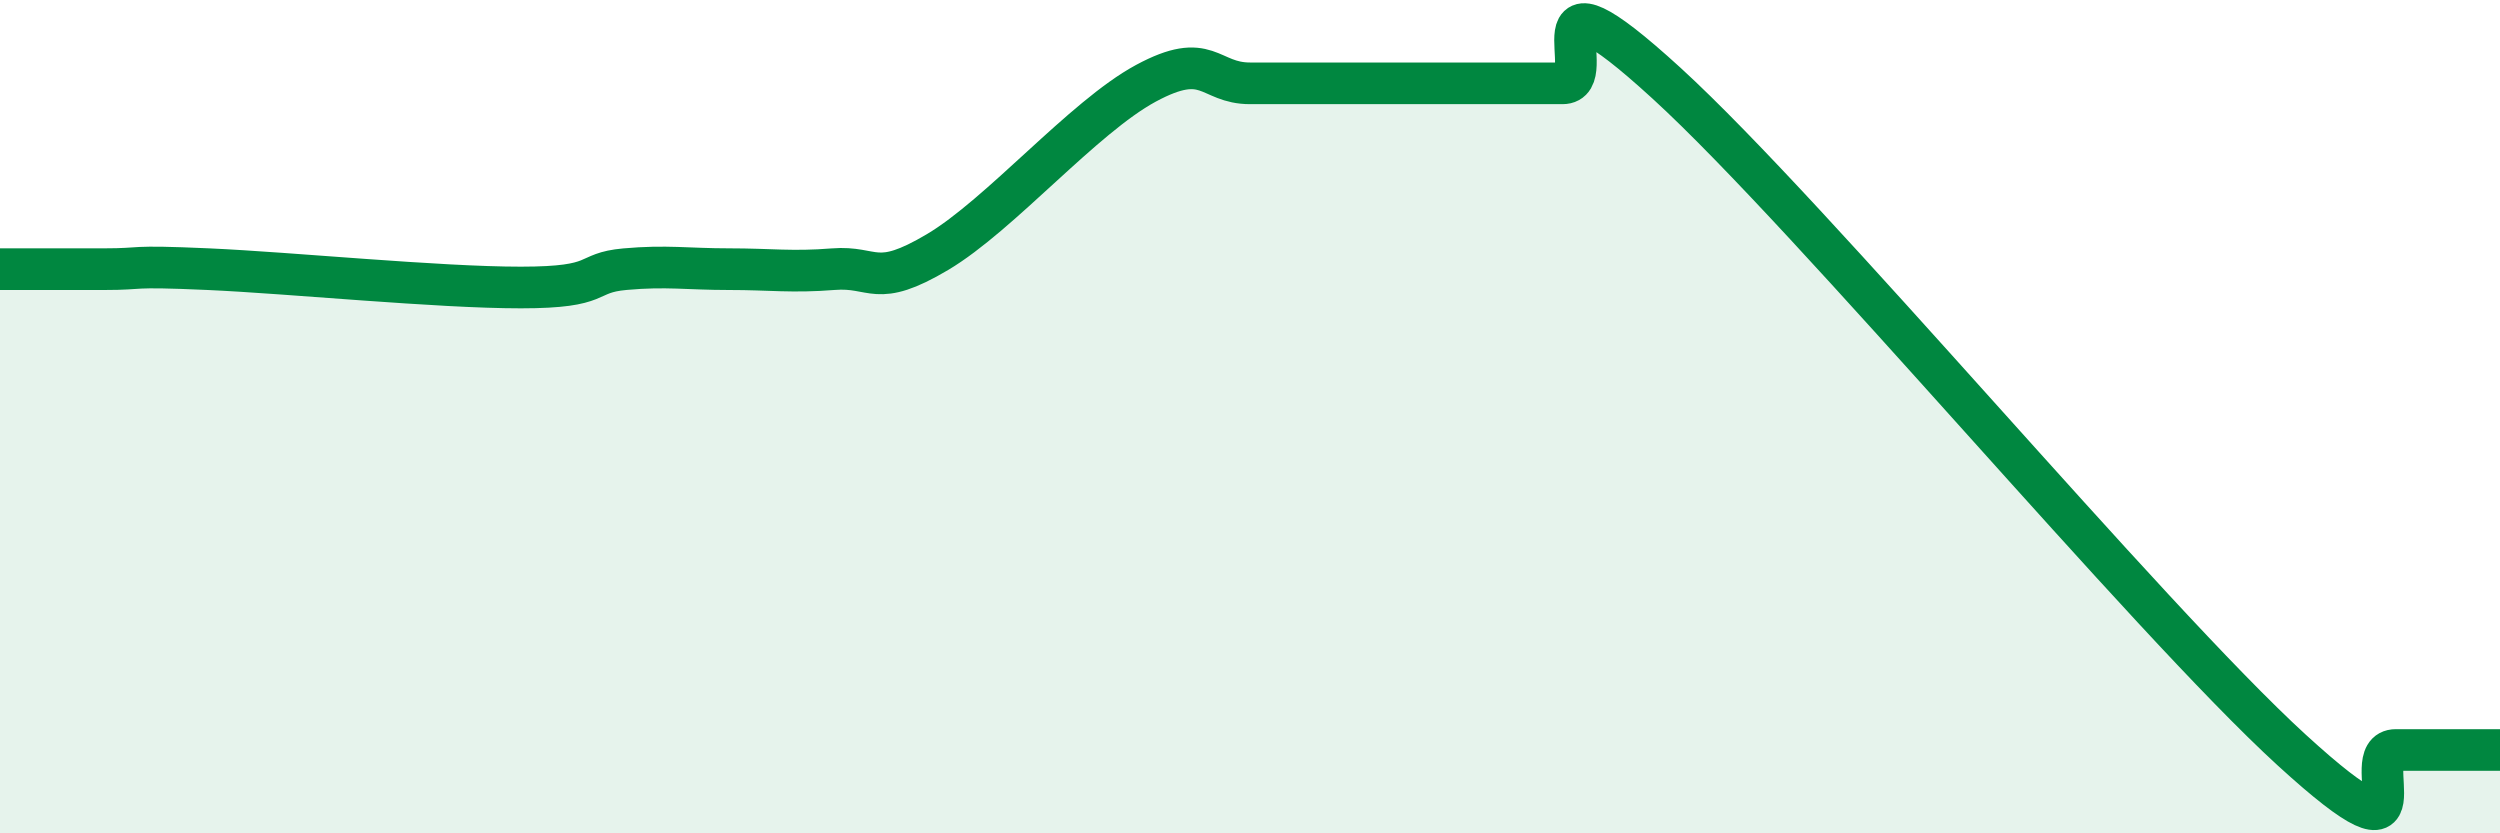 
    <svg width="60" height="20" viewBox="0 0 60 20" xmlns="http://www.w3.org/2000/svg">
      <path
        d="M 0,6.46 C 0.5,6.46 1.5,6.46 2.5,6.46 C 3.5,6.46 3,6.37 5,6.46 C 7,6.55 10.5,6.9 12.5,6.9 C 14.5,6.9 14,6.55 15,6.46 C 16,6.37 16.5,6.46 17.5,6.46 C 18.5,6.46 19,6.54 20,6.46 C 21,6.38 21,6.94 22.5,6.05 C 24,5.16 26,2.81 27.5,2 C 29,1.19 29,2 30,2 C 31,2 31.5,2 32.5,2 C 33.5,2 34,2 35,2 C 36,2 36.5,2 37.5,2 C 38.5,2 36.5,-1.2 40,2 C 43.5,5.2 51.5,14.8 55,18 C 58.5,21.2 56.5,18 57.5,18 C 58.5,18 59.5,18 60,18L60 20L0 20Z"
        fill="#008740"
        opacity="0.1"
        stroke-linecap="round"
        stroke-linejoin="round"
      />
      <path
        d="M 0,6.46 C 0.5,6.46 1.5,6.46 2.5,6.46 C 3.5,6.46 3,6.37 5,6.46 C 7,6.55 10.5,6.9 12.5,6.9 C 14.5,6.9 14,6.55 15,6.46 C 16,6.37 16.5,6.46 17.5,6.46 C 18.5,6.46 19,6.54 20,6.46 C 21,6.38 21,6.94 22.5,6.05 C 24,5.16 26,2.81 27.5,2 C 29,1.19 29,2 30,2 C 31,2 31.5,2 32.5,2 C 33.5,2 34,2 35,2 C 36,2 36.5,2 37.5,2 C 38.5,2 36.5,-1.2 40,2 C 43.5,5.2 51.5,14.8 55,18 C 58.5,21.2 56.5,18 57.5,18 C 58.5,18 59.5,18 60,18"
        stroke="#008740"
        stroke-width="1"
        fill="none"
        stroke-linecap="round"
        stroke-linejoin="round"
      />
    </svg>
  